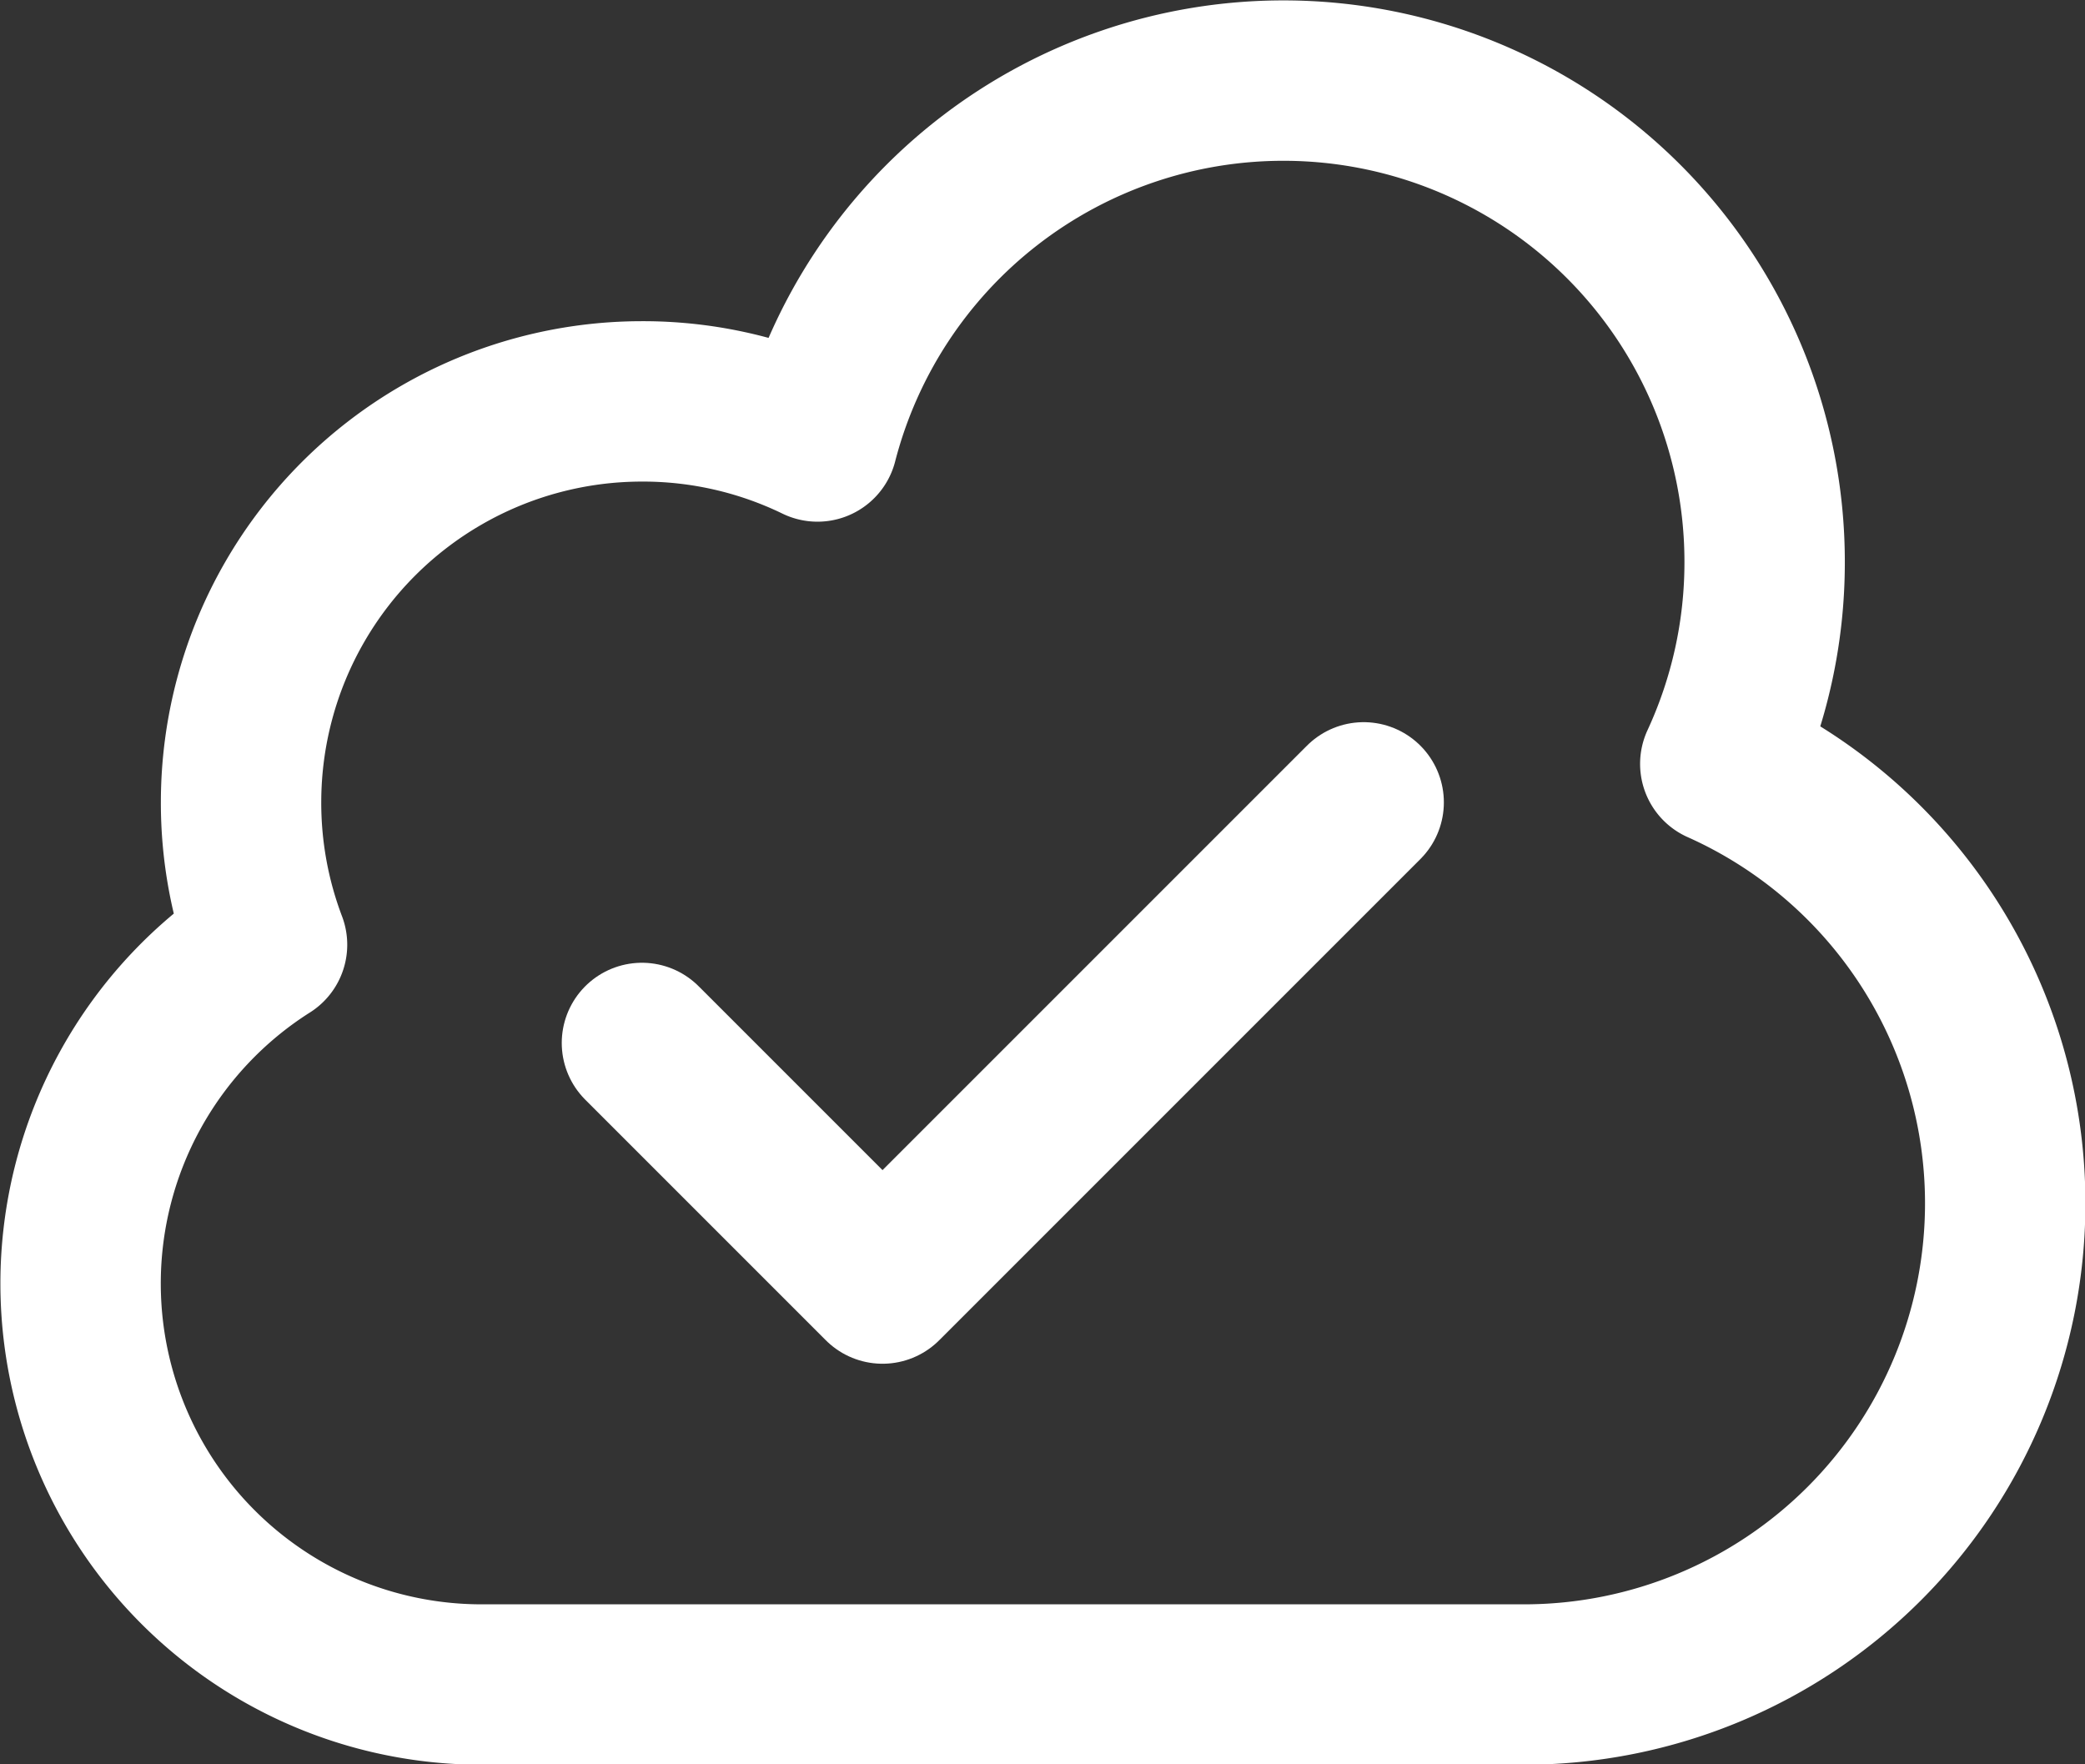 <svg xmlns="http://www.w3.org/2000/svg" width="26" height="22" viewBox="0 0 26 22">
  <rect x="0" y="0" width="26" height="22" fill="#333333" stroke="none"/>
  <g id="cloud-check" transform="translate(136.105 385.305) rotate(180)">
    <path id="cloud" d="M-344.9,2111.3a5.977,5.977,0,0,1,.553-2.52,6,6,0,0,1-3.553-5.48,6,6,0,0,1,6-6h13a5,5,0,0,1,5,5,5,5,0,0,1-2.325,4.225,4.989,4.989,0,0,1,.324,1.775,5,5,0,0,1-5,5,4.979,4.979,0,0,1-2.188-.5,6,6,0,0,1-5.812,4.5A6,6,0,0,1-344.9,2111.3Z" transform="translate(459 -1733)" fill="none" stroke="#fff" stroke-linecap="round" stroke-linejoin="round" stroke-width="2"/>
    <path id="Path_92" data-name="Path 92" d="M126.1,374.3l-3-3-6,6" transform="translate(2 -2)" fill="none" stroke="#fff" stroke-linecap="round" stroke-linejoin="round" stroke-width="2"/>
  </g>
</svg>
